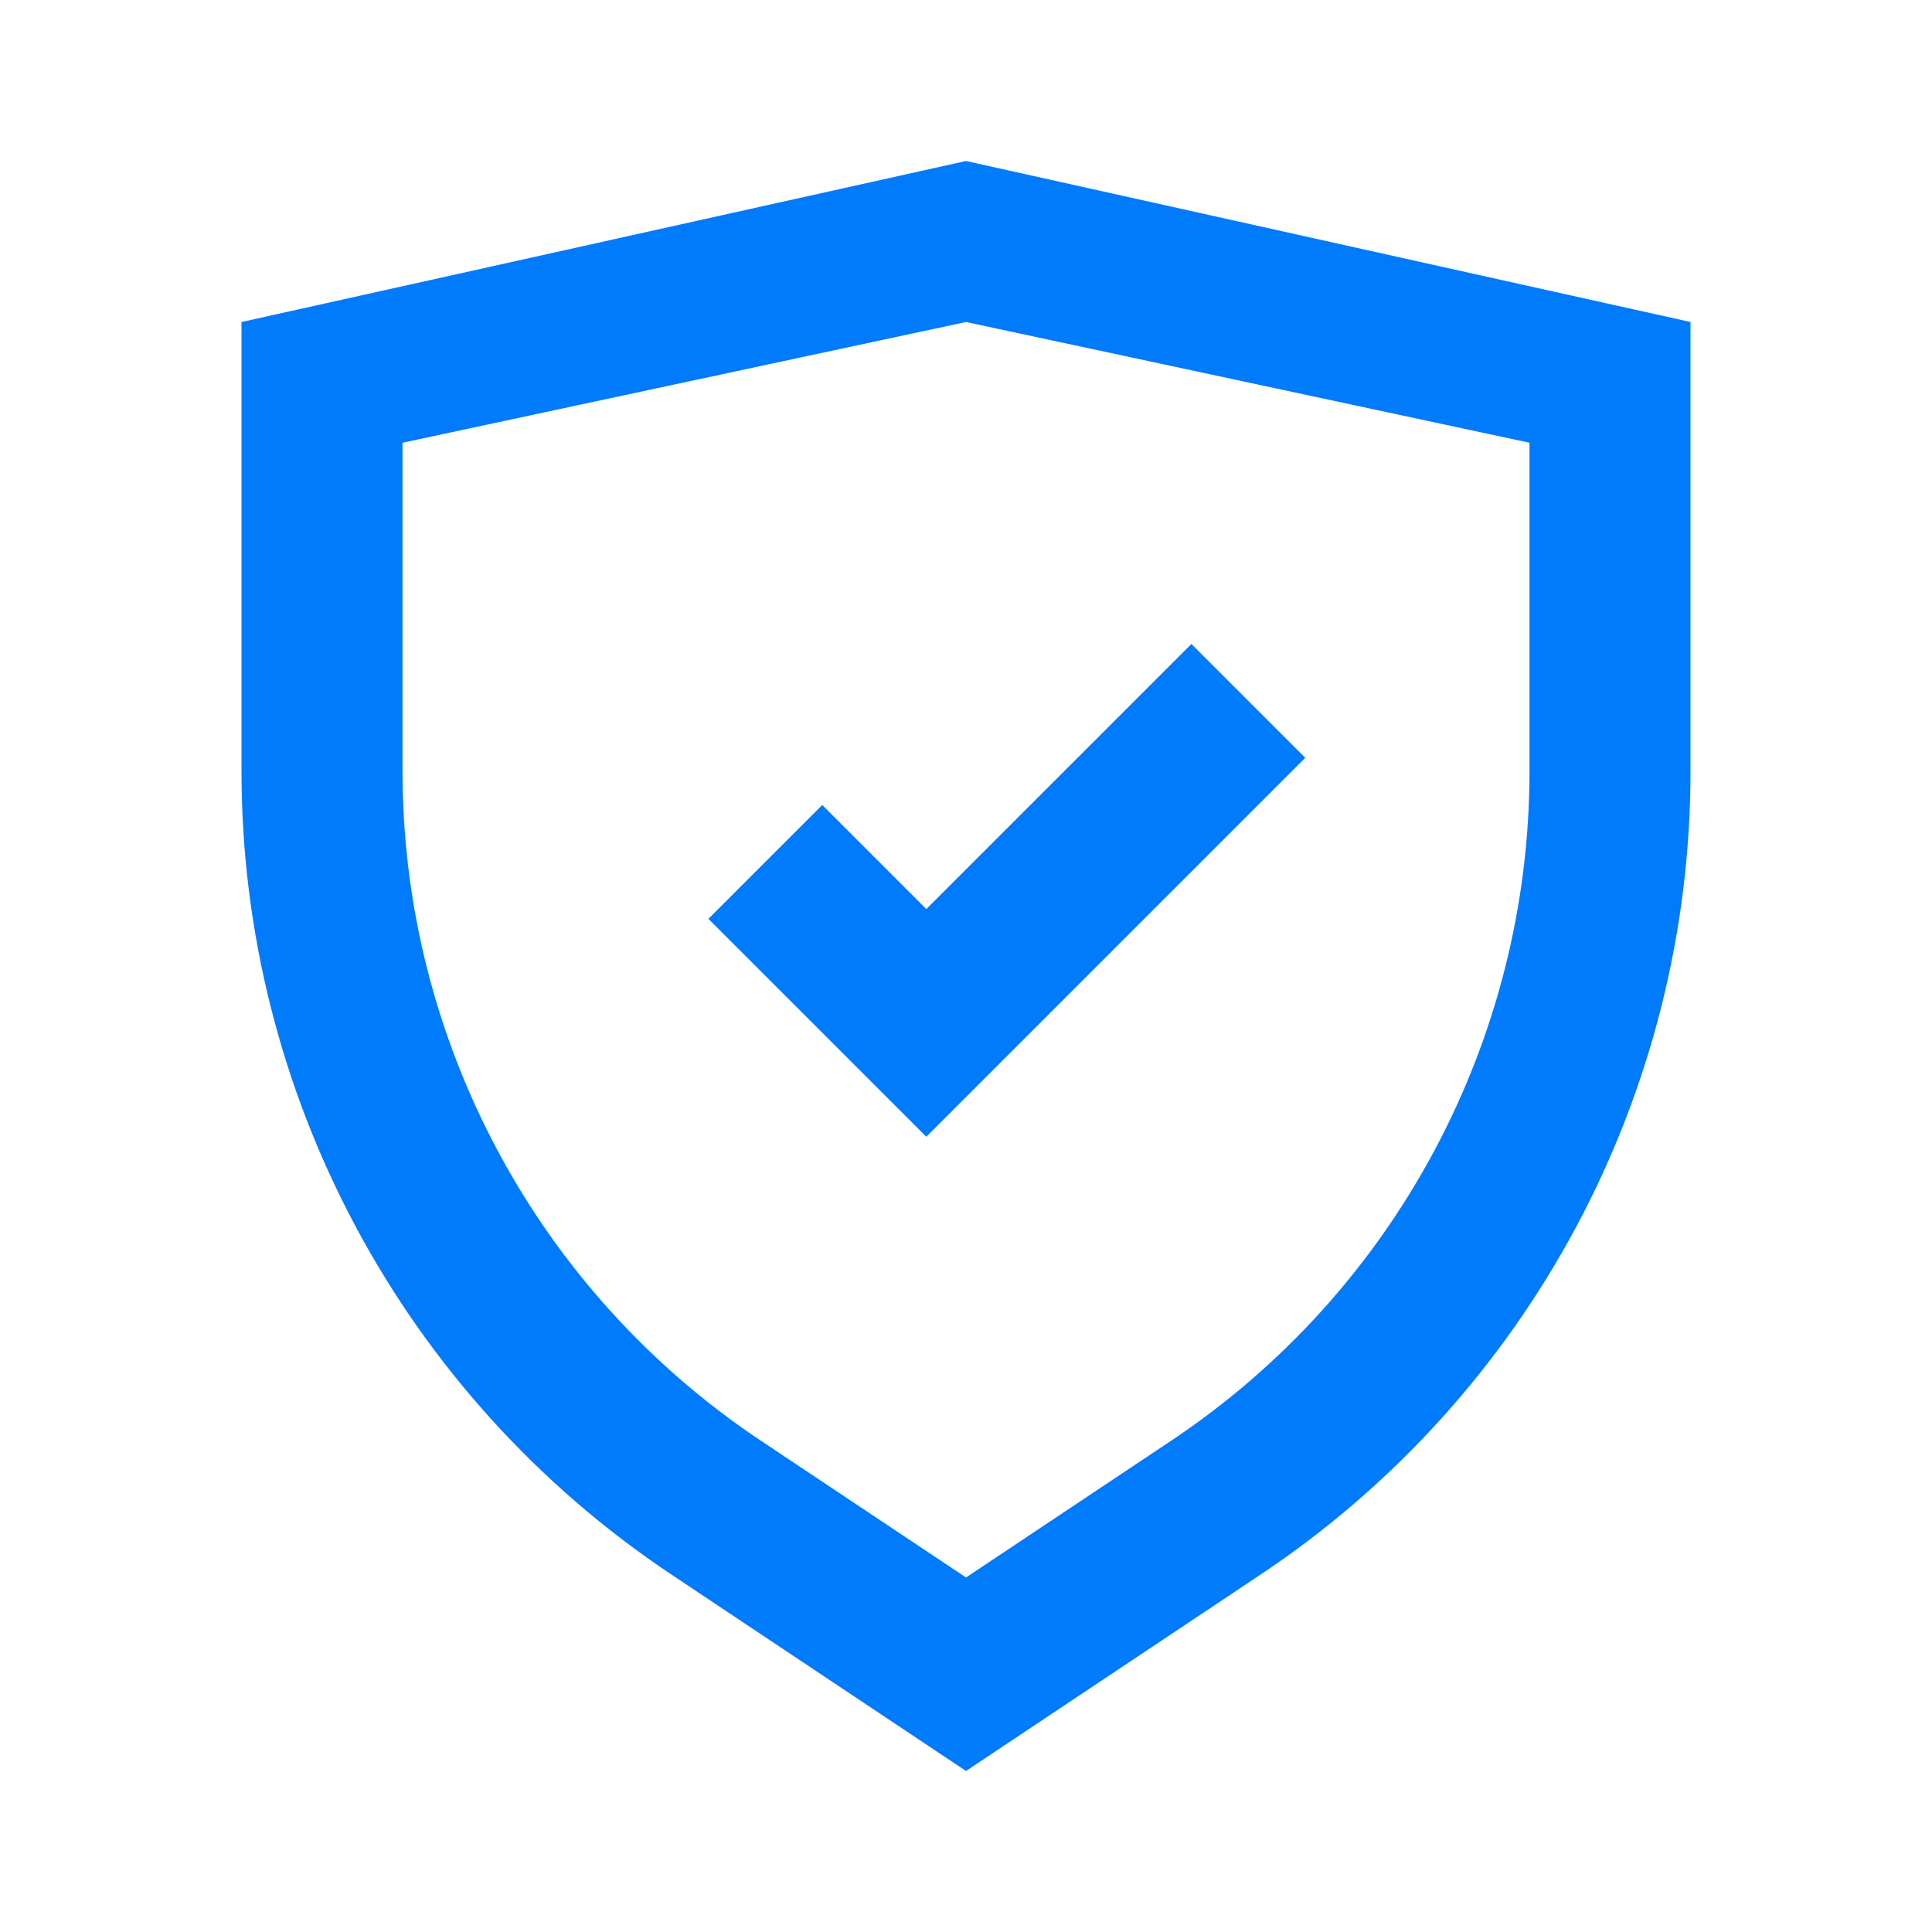 <svg width="24" height="24" viewBox="0 0 24 24" fill="none" xmlns="http://www.w3.org/2000/svg">
<g clip-path="url(#clip0_6410_7201)">
<path d="M16.214 9.414L11.507 14.121L8.8 11.414L10.214 10L11.507 11.293L14.8 8L16.214 9.414Z" fill="#007BFC"/>
<path fill-rule="evenodd" clip-rule="evenodd" d="M8.344 19.562L12 22L15.656 19.562C18.995 17.337 21 13.59 21 9.578V4L12 2L3 4V9.578C3 13.59 5.005 17.337 8.344 19.562ZM5 5.5L12 4L19 5.5V9.578C19 12.921 17.329 16.044 14.547 17.898L12 19.596L9.453 17.898C6.671 16.044 5 12.921 5 9.578V5.5Z" fill="#007BFC"/>
</g>
<defs>
<clipPath id="clip0_6410_7201">
<rect width="24" height="24" fill="white"/>
</clipPath>
</defs>
</svg>
